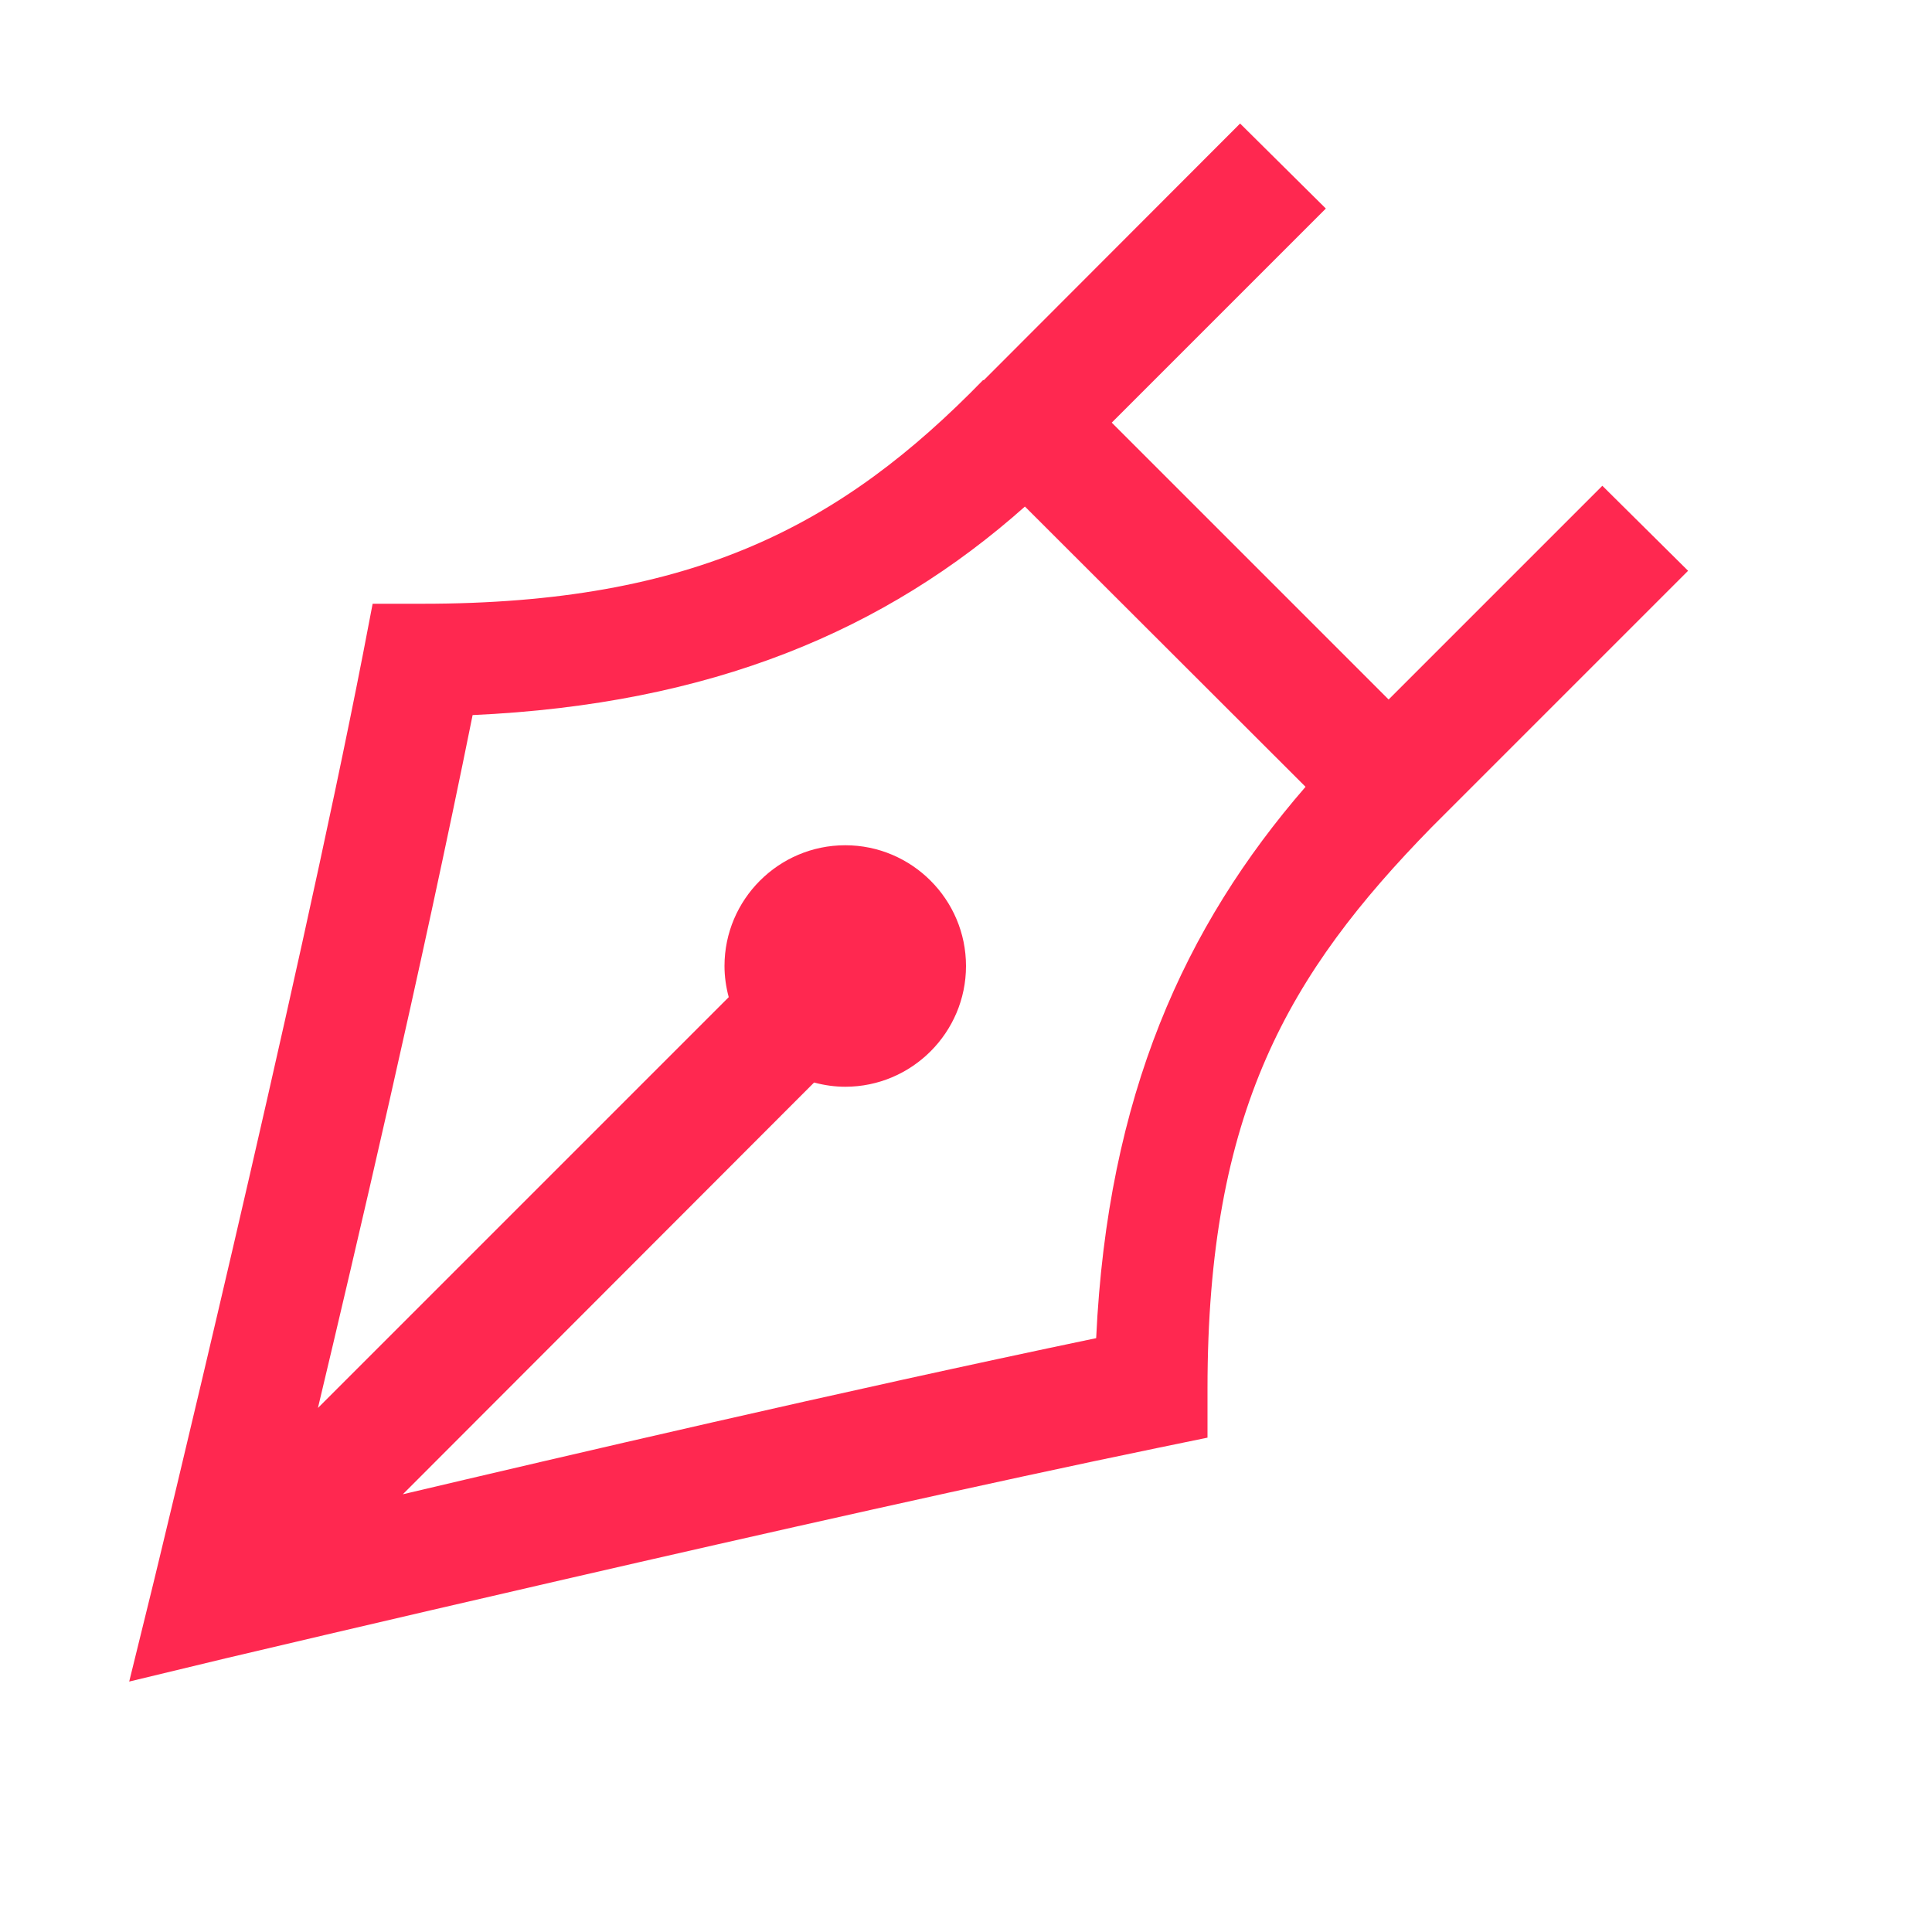 <svg width="16" height="16" viewBox="0 0 16 16" fill="none" xmlns="http://www.w3.org/2000/svg">
<path d="M10.27 1.023L8.148 3.148C8.145 3.148 8.145 3.148 8.145 3.148C8.145 3.148 8.145 3.148 8.141 3.148C6.973 4.348 5.746 5 3.5 5H3.086L3.008 5.406C2.457 8.234 1.266 13.129 1.266 13.129L1.07 13.926L1.867 13.734C1.867 13.734 6.828 12.559 9.602 11.988L10 11.906V11.5C10 9.203 10.672 8.062 11.855 6.852L13.98 4.727L13.27 4.023L11.5 5.793L9.207 3.5L10.98 1.727L10.27 1.023ZM8.488 4.195L10.812 6.516C9.809 7.672 9.172 9.074 9.078 11.082C6.965 11.523 4.629 12.07 3.336 12.375L6.742 8.965C6.828 8.988 6.914 9 7 9C7.551 9 8 8.551 8 8C8 7.449 7.551 7 7 7C6.449 7 6 7.449 6 8C6 8.086 6.012 8.172 6.035 8.258L2.633 11.66C2.938 10.379 3.48 8.074 3.914 5.922C5.891 5.832 7.332 5.223 8.488 4.195Z" fill="#FF2850"/>
</svg>
